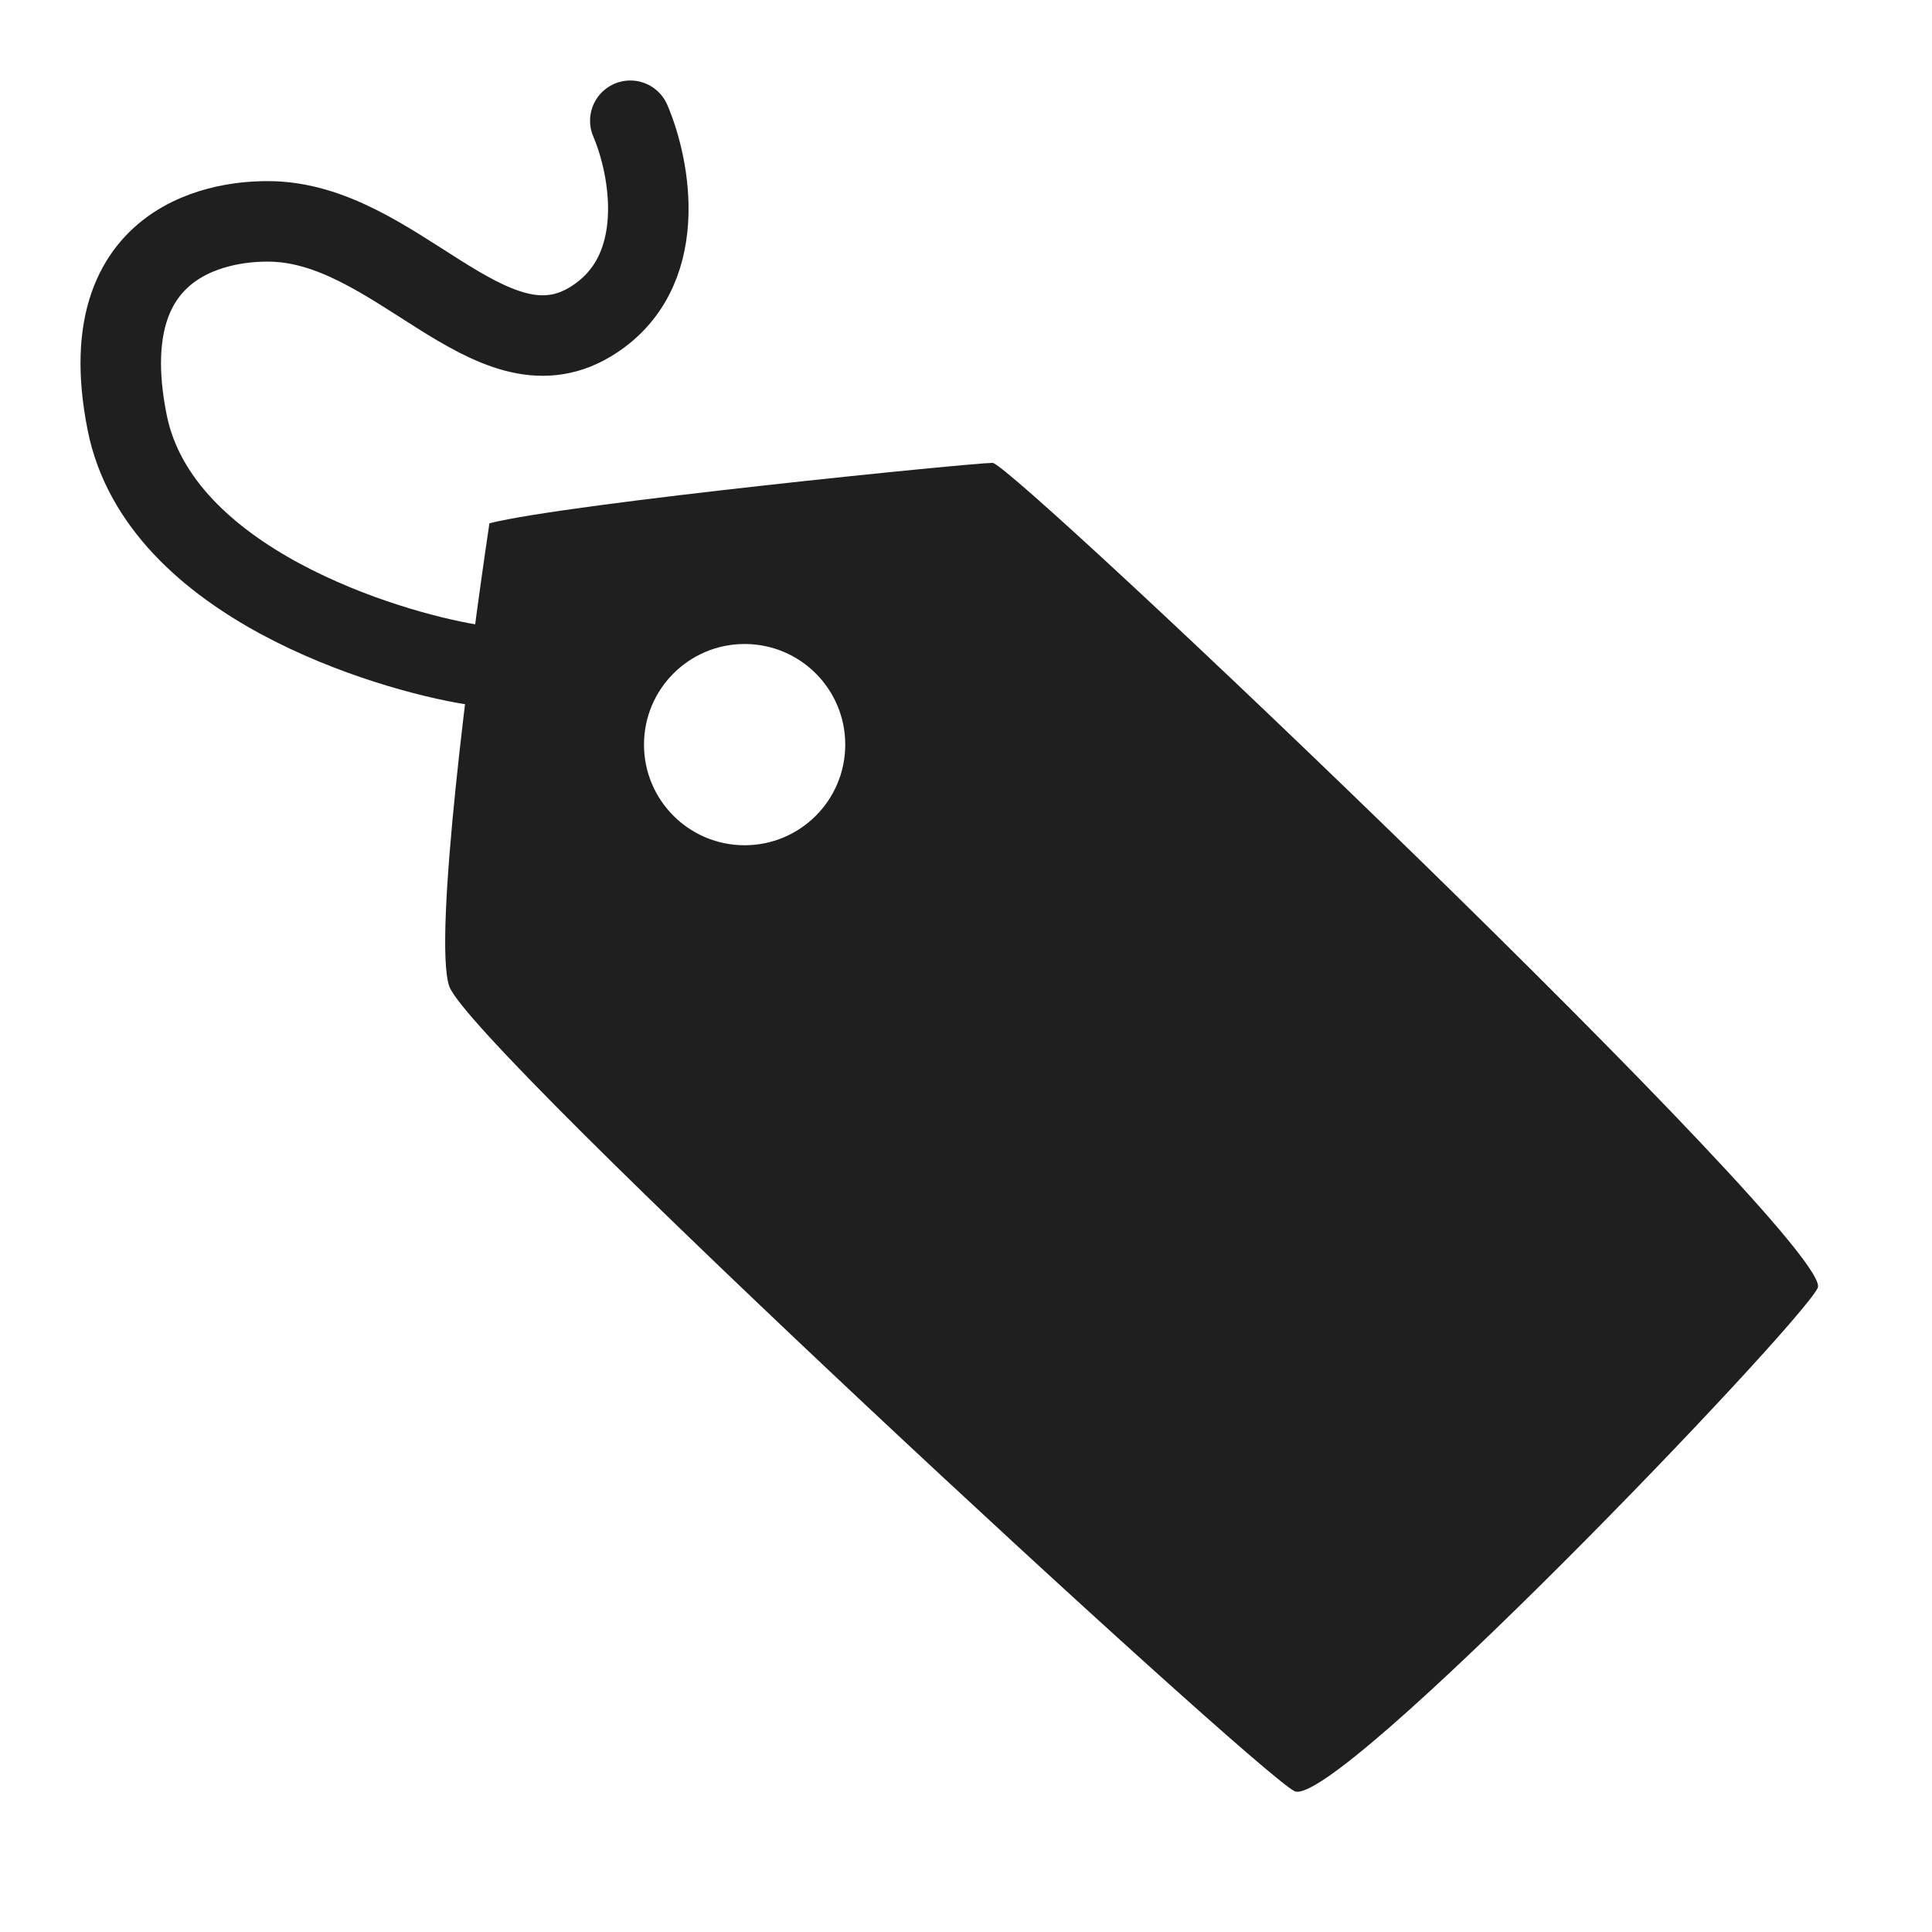 <svg width="48" height="48" viewBox="0 0 48 48" fill="none" xmlns="http://www.w3.org/2000/svg">
<path d="M11.66 16.5C9.66 16.167 3.96 14.5 3.16 10.5C2.16 5.5 6.16 5.5 6.66 5.5C9.816 5.5 12.16 9.5 14.66 8C16.66 6.8 16.16 4.167 15.66 3" stroke="#1F1F1F" stroke-width="2" stroke-linecap="round"/>
<path fill-rule="evenodd" clip-rule="evenodd" d="M12.16 13C11.66 16.333 10.76 23.3 11.16 24.5C11.66 26 31.16 44 32.16 44.5C33.16 45 44.66 33 45.16 32C45.66 31 25.16 11.5 24.66 11.5C24.16 11.5 14.16 12.5 12.16 13ZM18.5 21C19.881 21 21 19.881 21 18.5C21 17.119 19.881 16 18.5 16C17.119 16 16 17.119 16 18.5C16 19.881 17.119 21 18.5 21Z" fill="#1F1F1F"/>
</svg>
